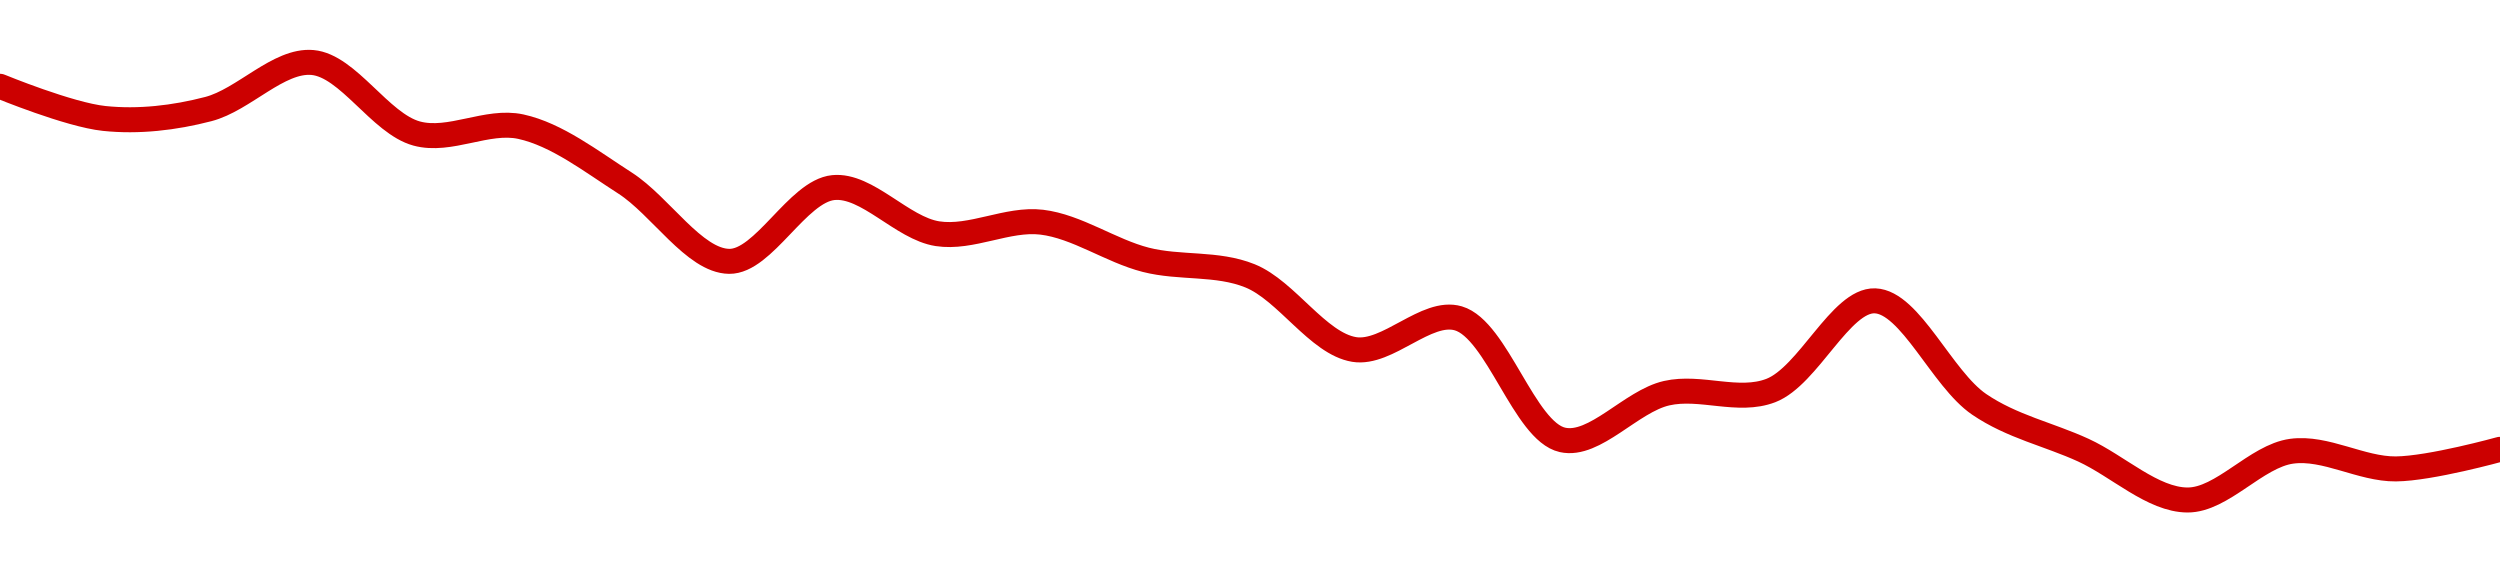 <!-- series1d: [0.57544,0.572414,0.573297,0.577679,0.570995,0.571641,0.566335,0.558966,0.565907,0.561567,0.562652,0.559111,0.557603,0.550673,0.553602,0.542164,0.54656,0.546809,0.55525,0.545511,0.541198,0.536507,0.541097,0.539433,0.541277] -->

<svg width="200" height="45" viewBox="0 0 200 45" xmlns="http://www.w3.org/2000/svg">
  <defs>
    <linearGradient id="grad-area" x1="0" y1="0" x2="0" y2="1">
      <stop offset="0%" stop-color="rgba(255,82,82,.2)" />
      <stop offset="100%" stop-color="rgba(0,0,0,0)" />
    </linearGradient>
  </defs>

  <path d="M0,6.903C0,6.903,5.526,9.181,8.333,9.476C11.083,9.765,13.947,9.434,16.667,8.725C19.508,7.984,22.288,4.758,25,5C27.851,5.254,30.412,9.885,33.333,10.682C35.992,11.407,38.971,9.544,41.667,10.133C44.538,10.76,47.285,12.902,50,14.643C52.847,16.47,55.541,20.868,58.333,20.908C61.097,20.947,63.805,15.293,66.667,15.007C69.37,14.737,72.162,18.258,75,18.697C77.722,19.117,80.593,17.449,83.333,17.774C86.151,18.109,88.854,20.067,91.667,20.785C94.411,21.484,97.343,20.993,100,22.066C102.924,23.248,105.435,27.482,108.333,27.958C111.009,28.396,114.11,24.716,116.667,25.468C119.769,26.38,121.945,34.507,125,35.191C127.58,35.769,130.489,32.1,133.333,31.454C136.051,30.836,139.056,32.249,141.667,31.242C144.665,30.086,147.267,23.969,150,24.067C152.825,24.167,155.355,30.315,158.333,32.346C160.956,34.133,163.899,34.742,166.667,36.012C169.455,37.292,172.219,39.988,175,40C177.775,40.012,180.494,36.483,183.333,36.098C186.055,35.729,188.891,37.537,191.667,37.513C194.447,37.488,200,35.945,200,35.945"
        fill="none"
        stroke="#CC0000"
        stroke-width="2"
        stroke-linejoin="round"
        stroke-linecap="round"
        />
</svg>